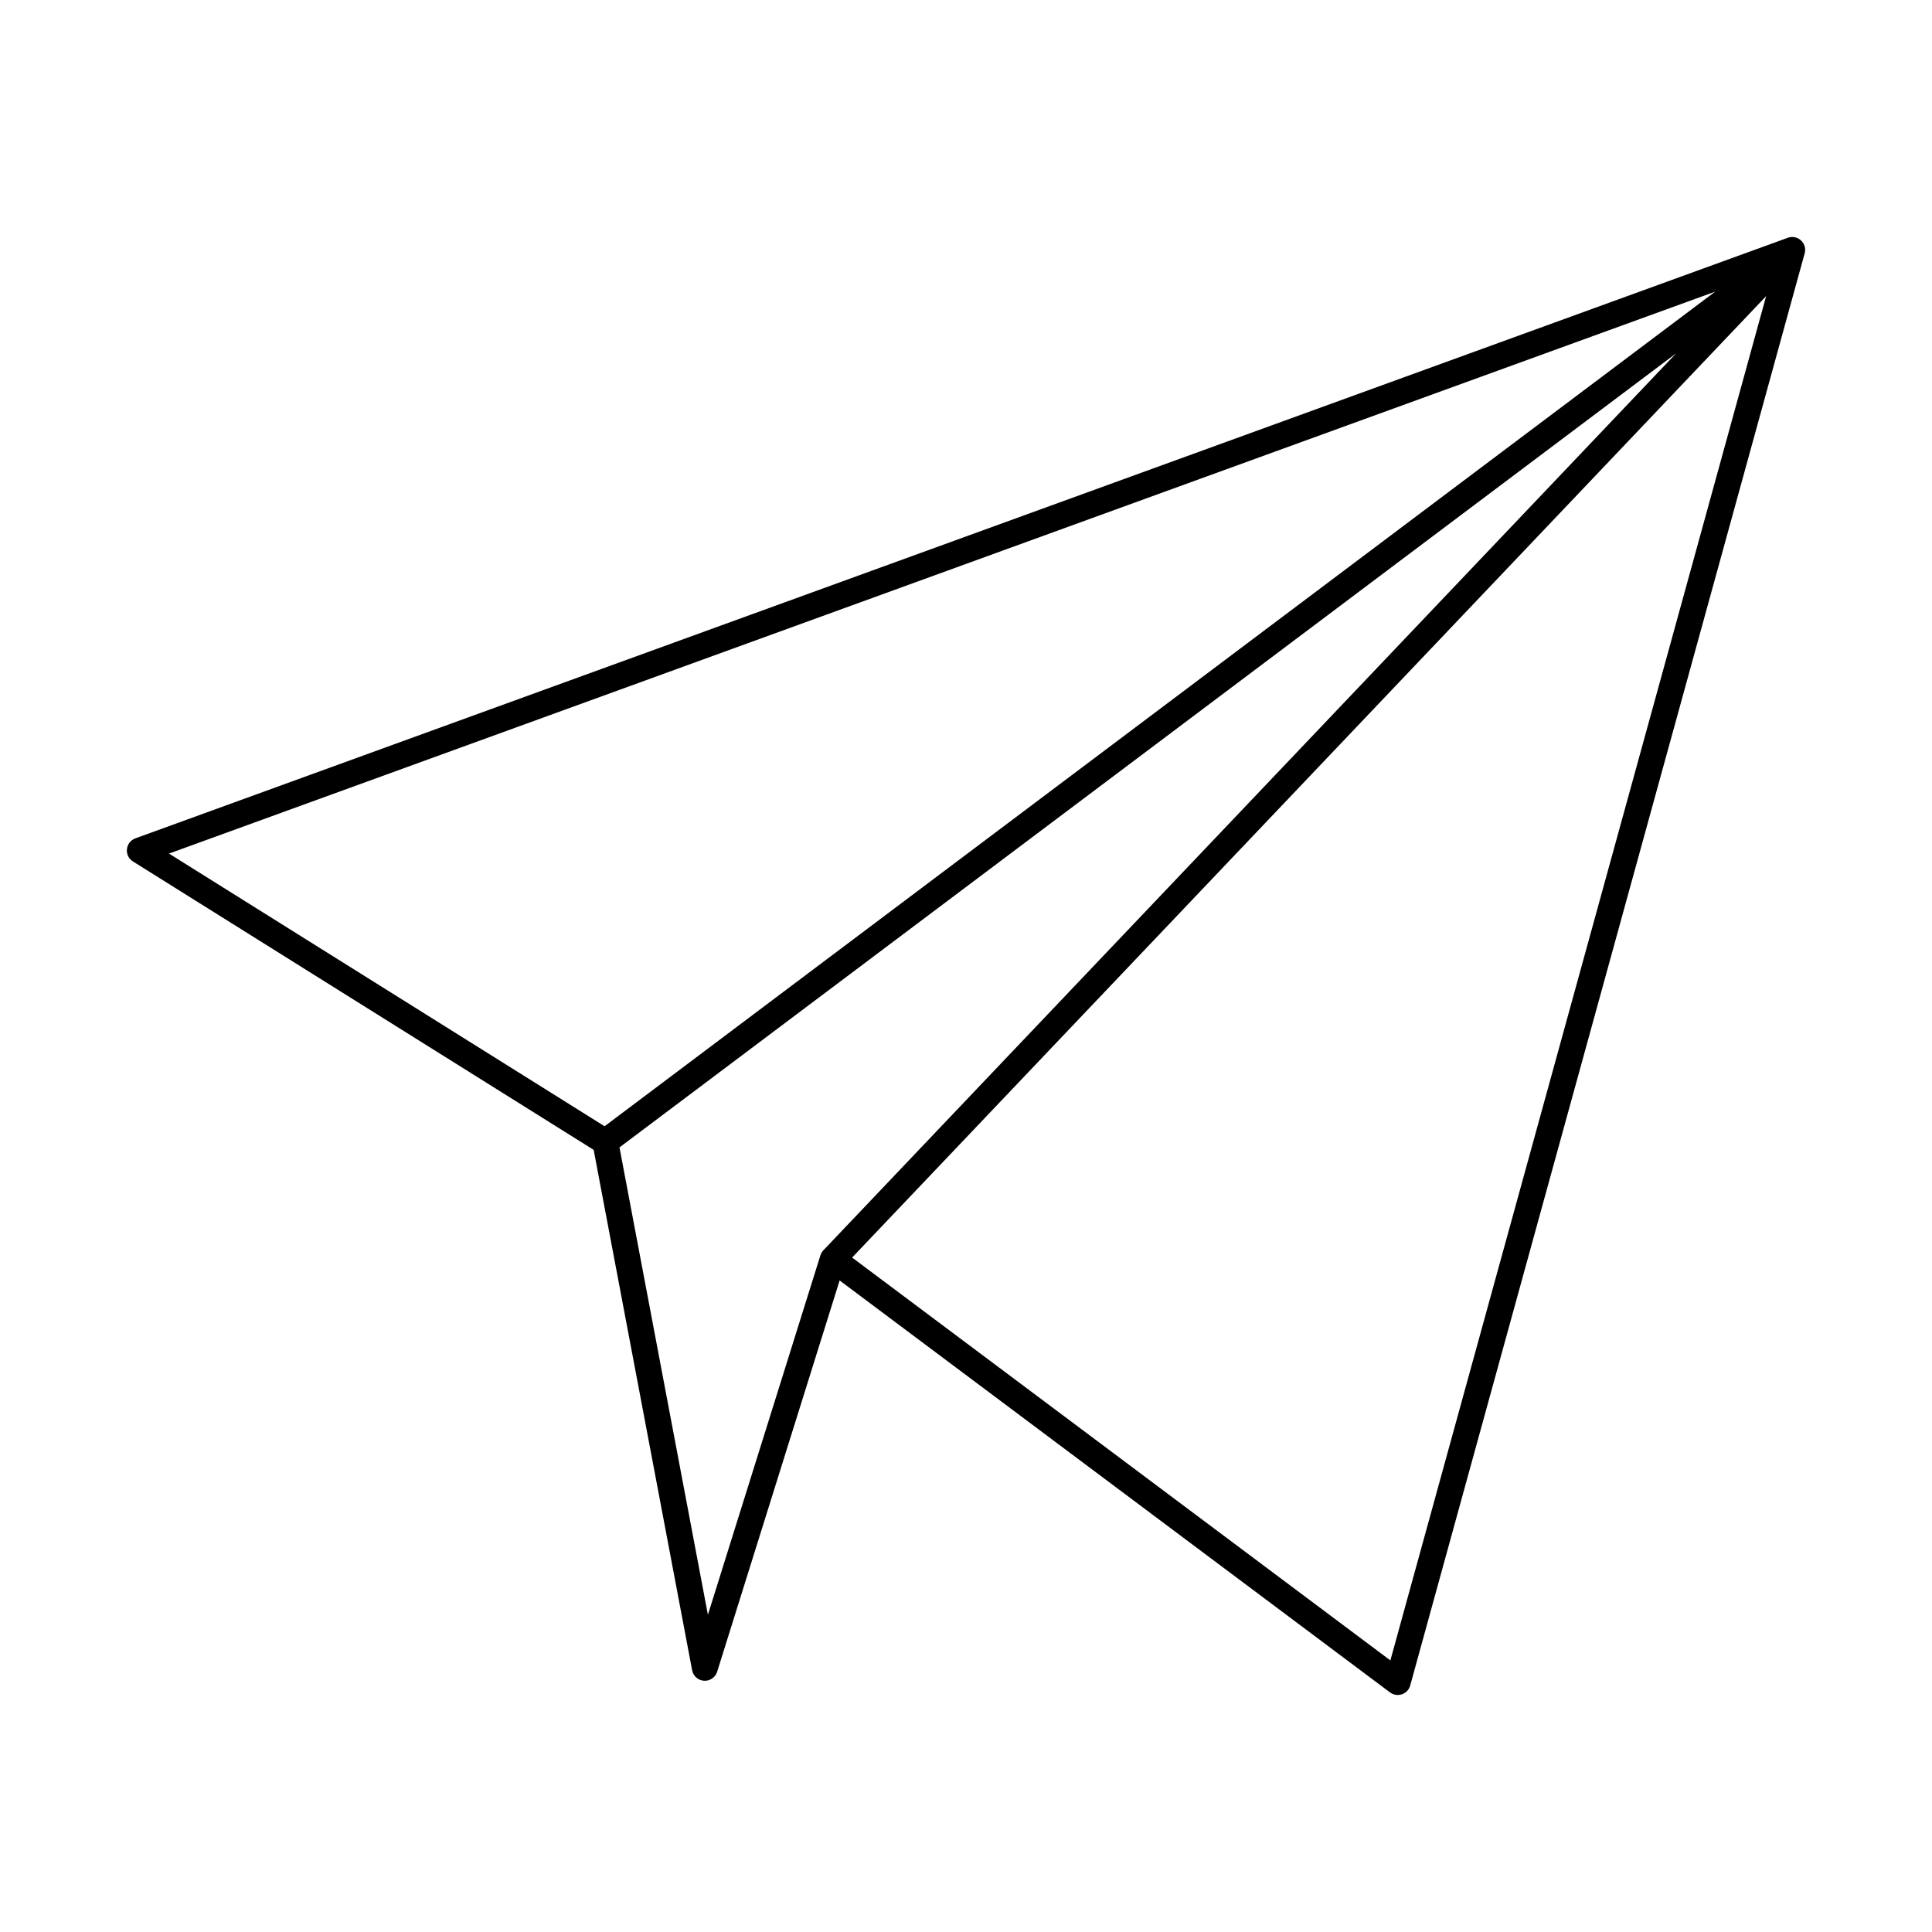 <?xml version="1.0" encoding="UTF-8"?>
<!-- Uploaded to: SVG Repo, www.svgrepo.com, Generator: SVG Repo Mixer Tools -->
<svg fill="#000000" width="800px" height="800px" version="1.1" viewBox="144 144 512 512" xmlns="http://www.w3.org/2000/svg">
 <path d="m188.79 370.21 115.43 72.258 294.32-221.18-409.76 148.92zm119.38 77.863 23.43 123.86 29.793-95.176c0.113-0.391 0.293-0.762 0.551-1.105 0.098-0.125 0.195-0.238 0.293-0.348l225.95-237.66zm61.652 29.191 142.64 106.76 99.586-361.55zm144.61 115.93c-0.73 0-1.453-0.23-2.051-0.68l-145.87-109.18-32.457 103.69c-0.473 1.5-1.91 2.488-3.469 2.394-1.566-0.094-2.879-1.238-3.164-2.781l-26.094-137.91-122.1-76.434c-1.113-0.695-1.73-1.961-1.586-3.262 0.137-1.301 0.996-2.41 2.227-2.856l437.89-159.15c0.078-0.031 0.168-0.059 0.258-0.086 0-0.004 0 0 0.008 0 0.473-0.137 0.953-0.164 1.418-0.098 0.32 0.043 0.641 0.137 0.945 0.277 0.57 0.258 1.07 0.68 1.426 1.227 0.012 0 0.008 0.004 0.008 0.008 0.062 0.094 0.125 0.195 0.18 0.293v0.004 0.004c0.242 0.465 0.363 0.961 0.383 1.457 0.008 0.336-0.027 0.684-0.125 1.023l-104.54 379.54c-0.293 1.09-1.113 1.961-2.184 2.328-0.363 0.121-0.738 0.184-1.113 0.184z" fill-rule="evenodd"/>
</svg>